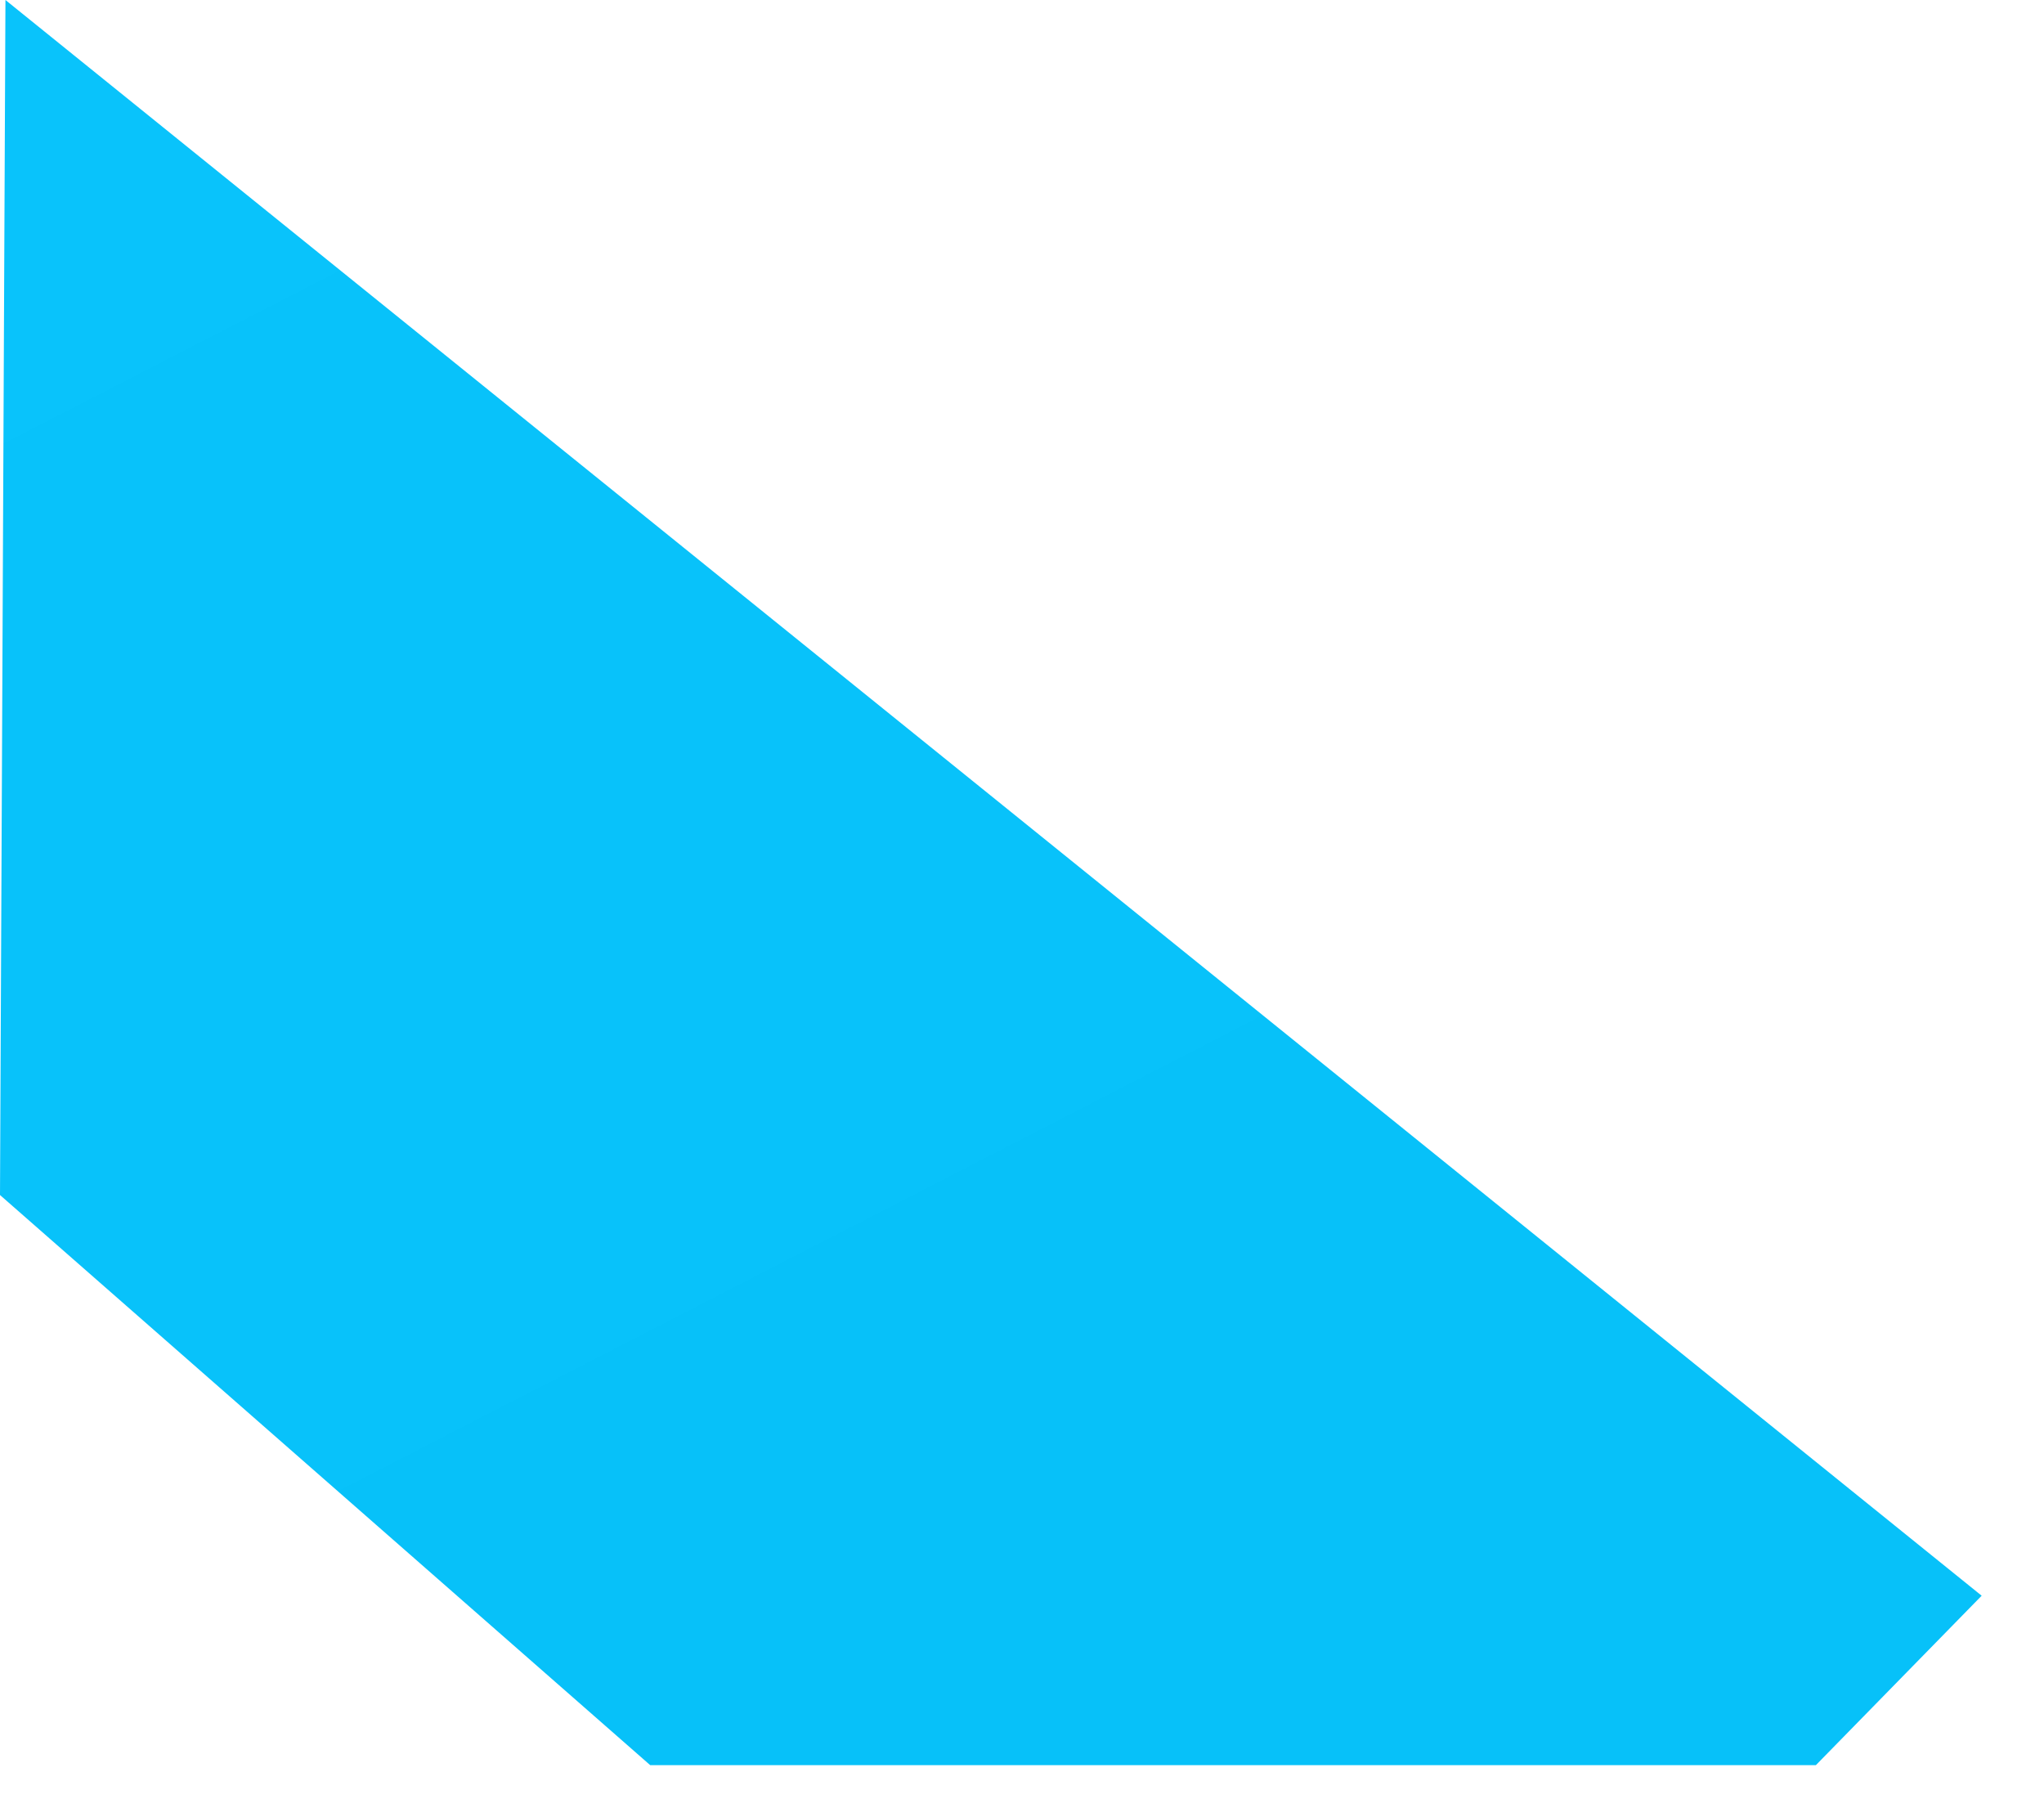 <?xml version="1.0" encoding="utf-8"?>
<svg xmlns="http://www.w3.org/2000/svg" fill="none" height="100%" overflow="visible" preserveAspectRatio="none" style="display: block;" viewBox="0 0 18 16" width="100%">
<path d="M17.451 14.05L0.048 0L0 10.522L5.726 15.542H15.991L17.451 14.05Z" fill="url(#paint0_linear_0_75)" id="Vector 1"/>
<defs>
<linearGradient gradientUnits="userSpaceOnUse" id="paint0_linear_0_75" x1="-0.016" x2="8.725" y1="-1.444" y2="15.542">
<stop stop-color="#09C3FB"/>
<stop offset="1" stop-color="#07C1F9"/>
</linearGradient>
</defs>
</svg>